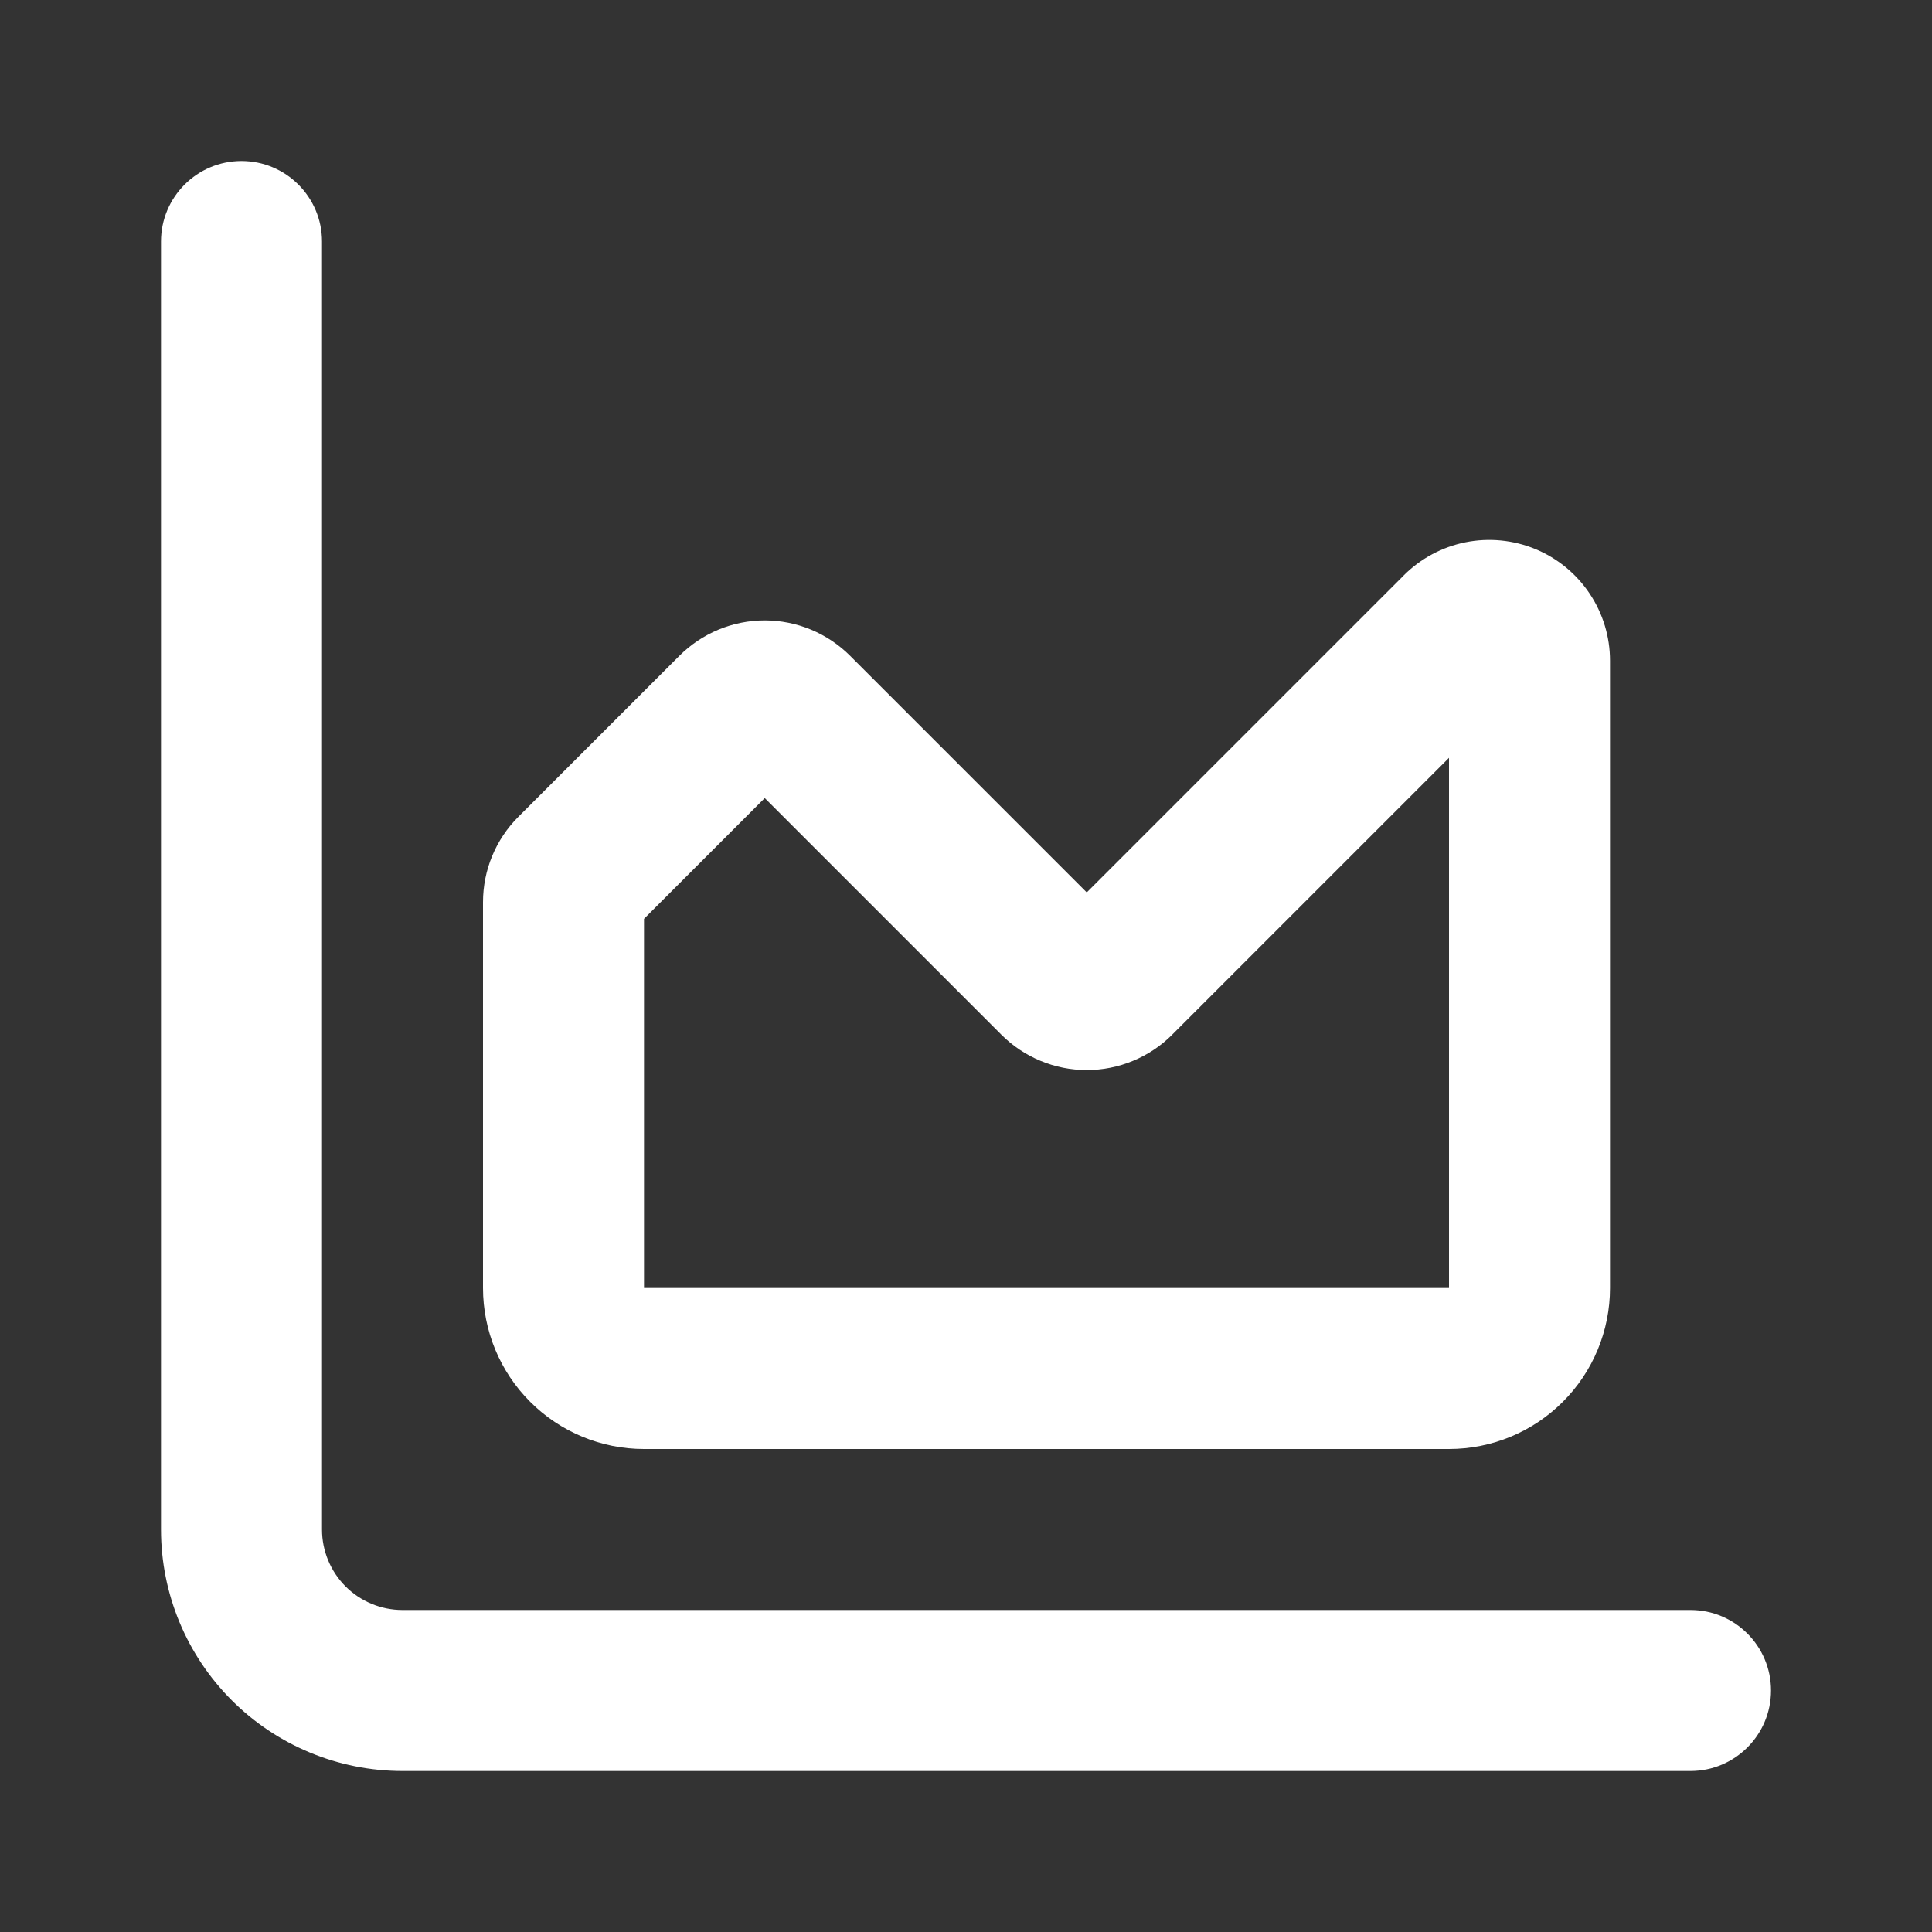 <svg width="36" height="36" viewBox="0 0 36 36" fill="none" xmlns="http://www.w3.org/2000/svg">
<rect x="0" y="0" width="36" height="36" fill="#333333" stroke="none"/>
<path fill-rule="evenodd" clip-rule="evenodd" d="M4.5 3C5.328 3 6 3.672 6 4.5V28.5C6 28.898 6.158 29.279 6.439 29.561C6.721 29.842 7.102 30 7.5 30H31.5C32.328 30 33 30.672 33 31.5C33 32.328 32.328 33 31.5 33H7.5C6.307 33 5.162 32.526 4.318 31.682C3.474 30.838 3 29.694 3 28.5V4.5C3 3.672 3.672 3 4.5 3Z" fill="white"/>
<path fill-rule="evenodd" clip-rule="evenodd" d="M27 14.121V24H12V17.121L14.25 14.871L18.657 19.278C18.657 19.279 18.658 19.279 18.658 19.279C18.658 19.279 18.658 19.279 18.658 19.279C18.867 19.488 19.115 19.654 19.388 19.767C19.661 19.881 19.954 19.939 20.25 19.939C20.546 19.939 20.839 19.881 21.112 19.767C21.386 19.654 21.634 19.488 21.843 19.279C21.843 19.279 21.843 19.278 21.843 19.278L27 14.121ZM27.309 10.104C27.745 10.017 28.198 10.061 28.61 10.231C29.021 10.401 29.373 10.69 29.62 11.06C29.868 11.43 30 11.865 30 12.31V24C30 24.796 29.684 25.559 29.121 26.121C28.559 26.684 27.796 27 27 27H12C11.204 27 10.441 26.684 9.879 26.121C9.316 25.559 9 24.796 9 24V16.81C9 16.215 9.236 15.643 9.657 15.222L12.657 12.222C12.657 12.221 12.658 12.221 12.658 12.221C12.867 12.012 13.115 11.846 13.388 11.732C13.661 11.619 13.954 11.56 14.25 11.56C14.546 11.56 14.839 11.619 15.112 11.732C15.385 11.846 15.633 12.012 15.842 12.221C15.842 12.221 15.843 12.221 15.843 12.222L20.25 16.629L26.157 10.722C26.157 10.721 26.158 10.721 26.158 10.72M27.309 10.104C26.873 10.191 26.473 10.406 26.158 10.72L27.309 10.104Z" fill="white"/>
</svg>
